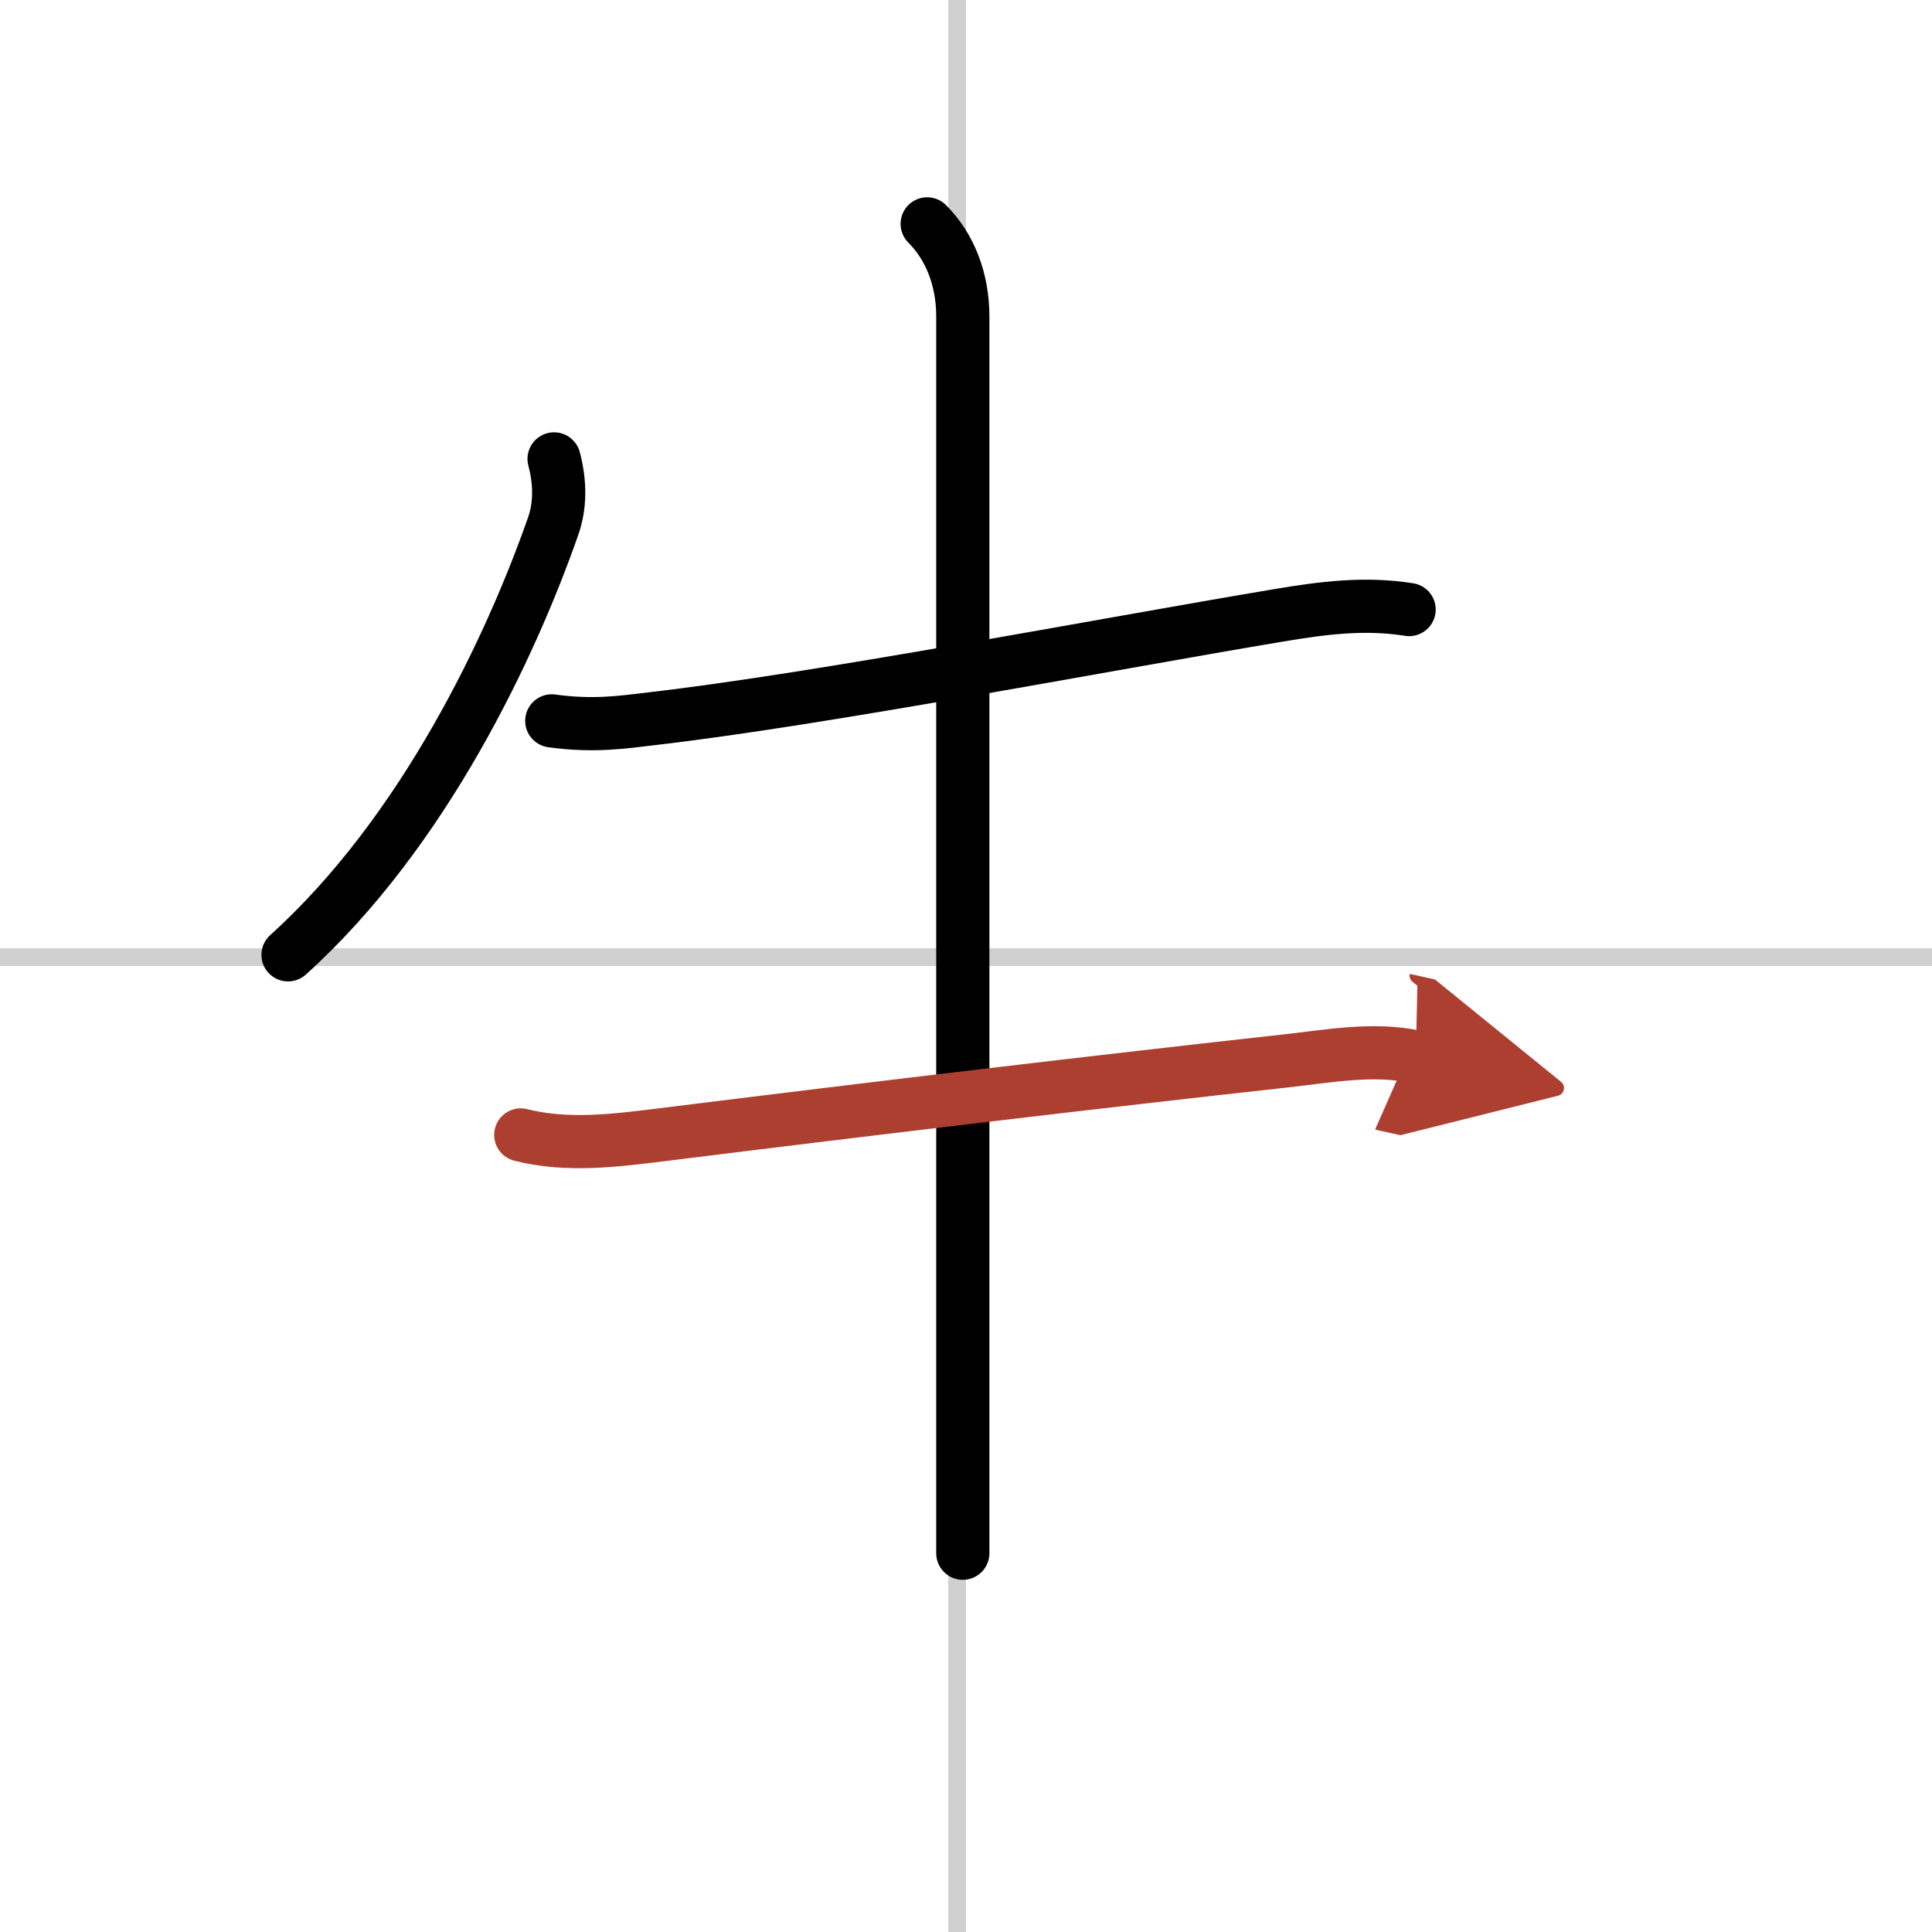 <svg width="400" height="400" viewBox="0 0 109 109" xmlns="http://www.w3.org/2000/svg"><defs><marker id="a" markerWidth="4" orient="auto" refX="1" refY="5" viewBox="0 0 10 10"><polyline points="0 0 10 5 0 10 1 5" fill="#ad3f31" stroke="#ad3f31"/></marker></defs><g fill="none" stroke="#000" stroke-linecap="round" stroke-linejoin="round" stroke-width="3"><rect width="100%" height="100%" fill="#fff" stroke="#fff"/><line x1="54" x2="54" y2="109" stroke="#d0d0d0" stroke-width="1"/><line x2="109" y1="54" y2="54" stroke="#d0d0d0" stroke-width="1"/><path d="m31.26 25.89c0.36 1.36 0.35 2.65-0.05 3.79-2.34 6.69-7.24 17.22-14.96 24.19"/><path d="m31.13 40.67c2.37 0.33 4.03 0.07 5.64-0.12 9.5-1.1 25.15-4.12 35.35-5.83 2.51-0.42 4.86-0.73 7.38-0.33"/><path d="m52.31 12.63c1.28 1.28 2.01 3.12 2.01 5.23v69.77"/><path d="m29.38 64.03c2.64 0.67 5.38 0.31 8.04-0.02 12.03-1.5 24.74-3.01 35.08-4.15 2.38-0.26 4.99-0.76 7.38-0.23" marker-end="url(#a)" stroke="#ad3f31"/></g></svg>
